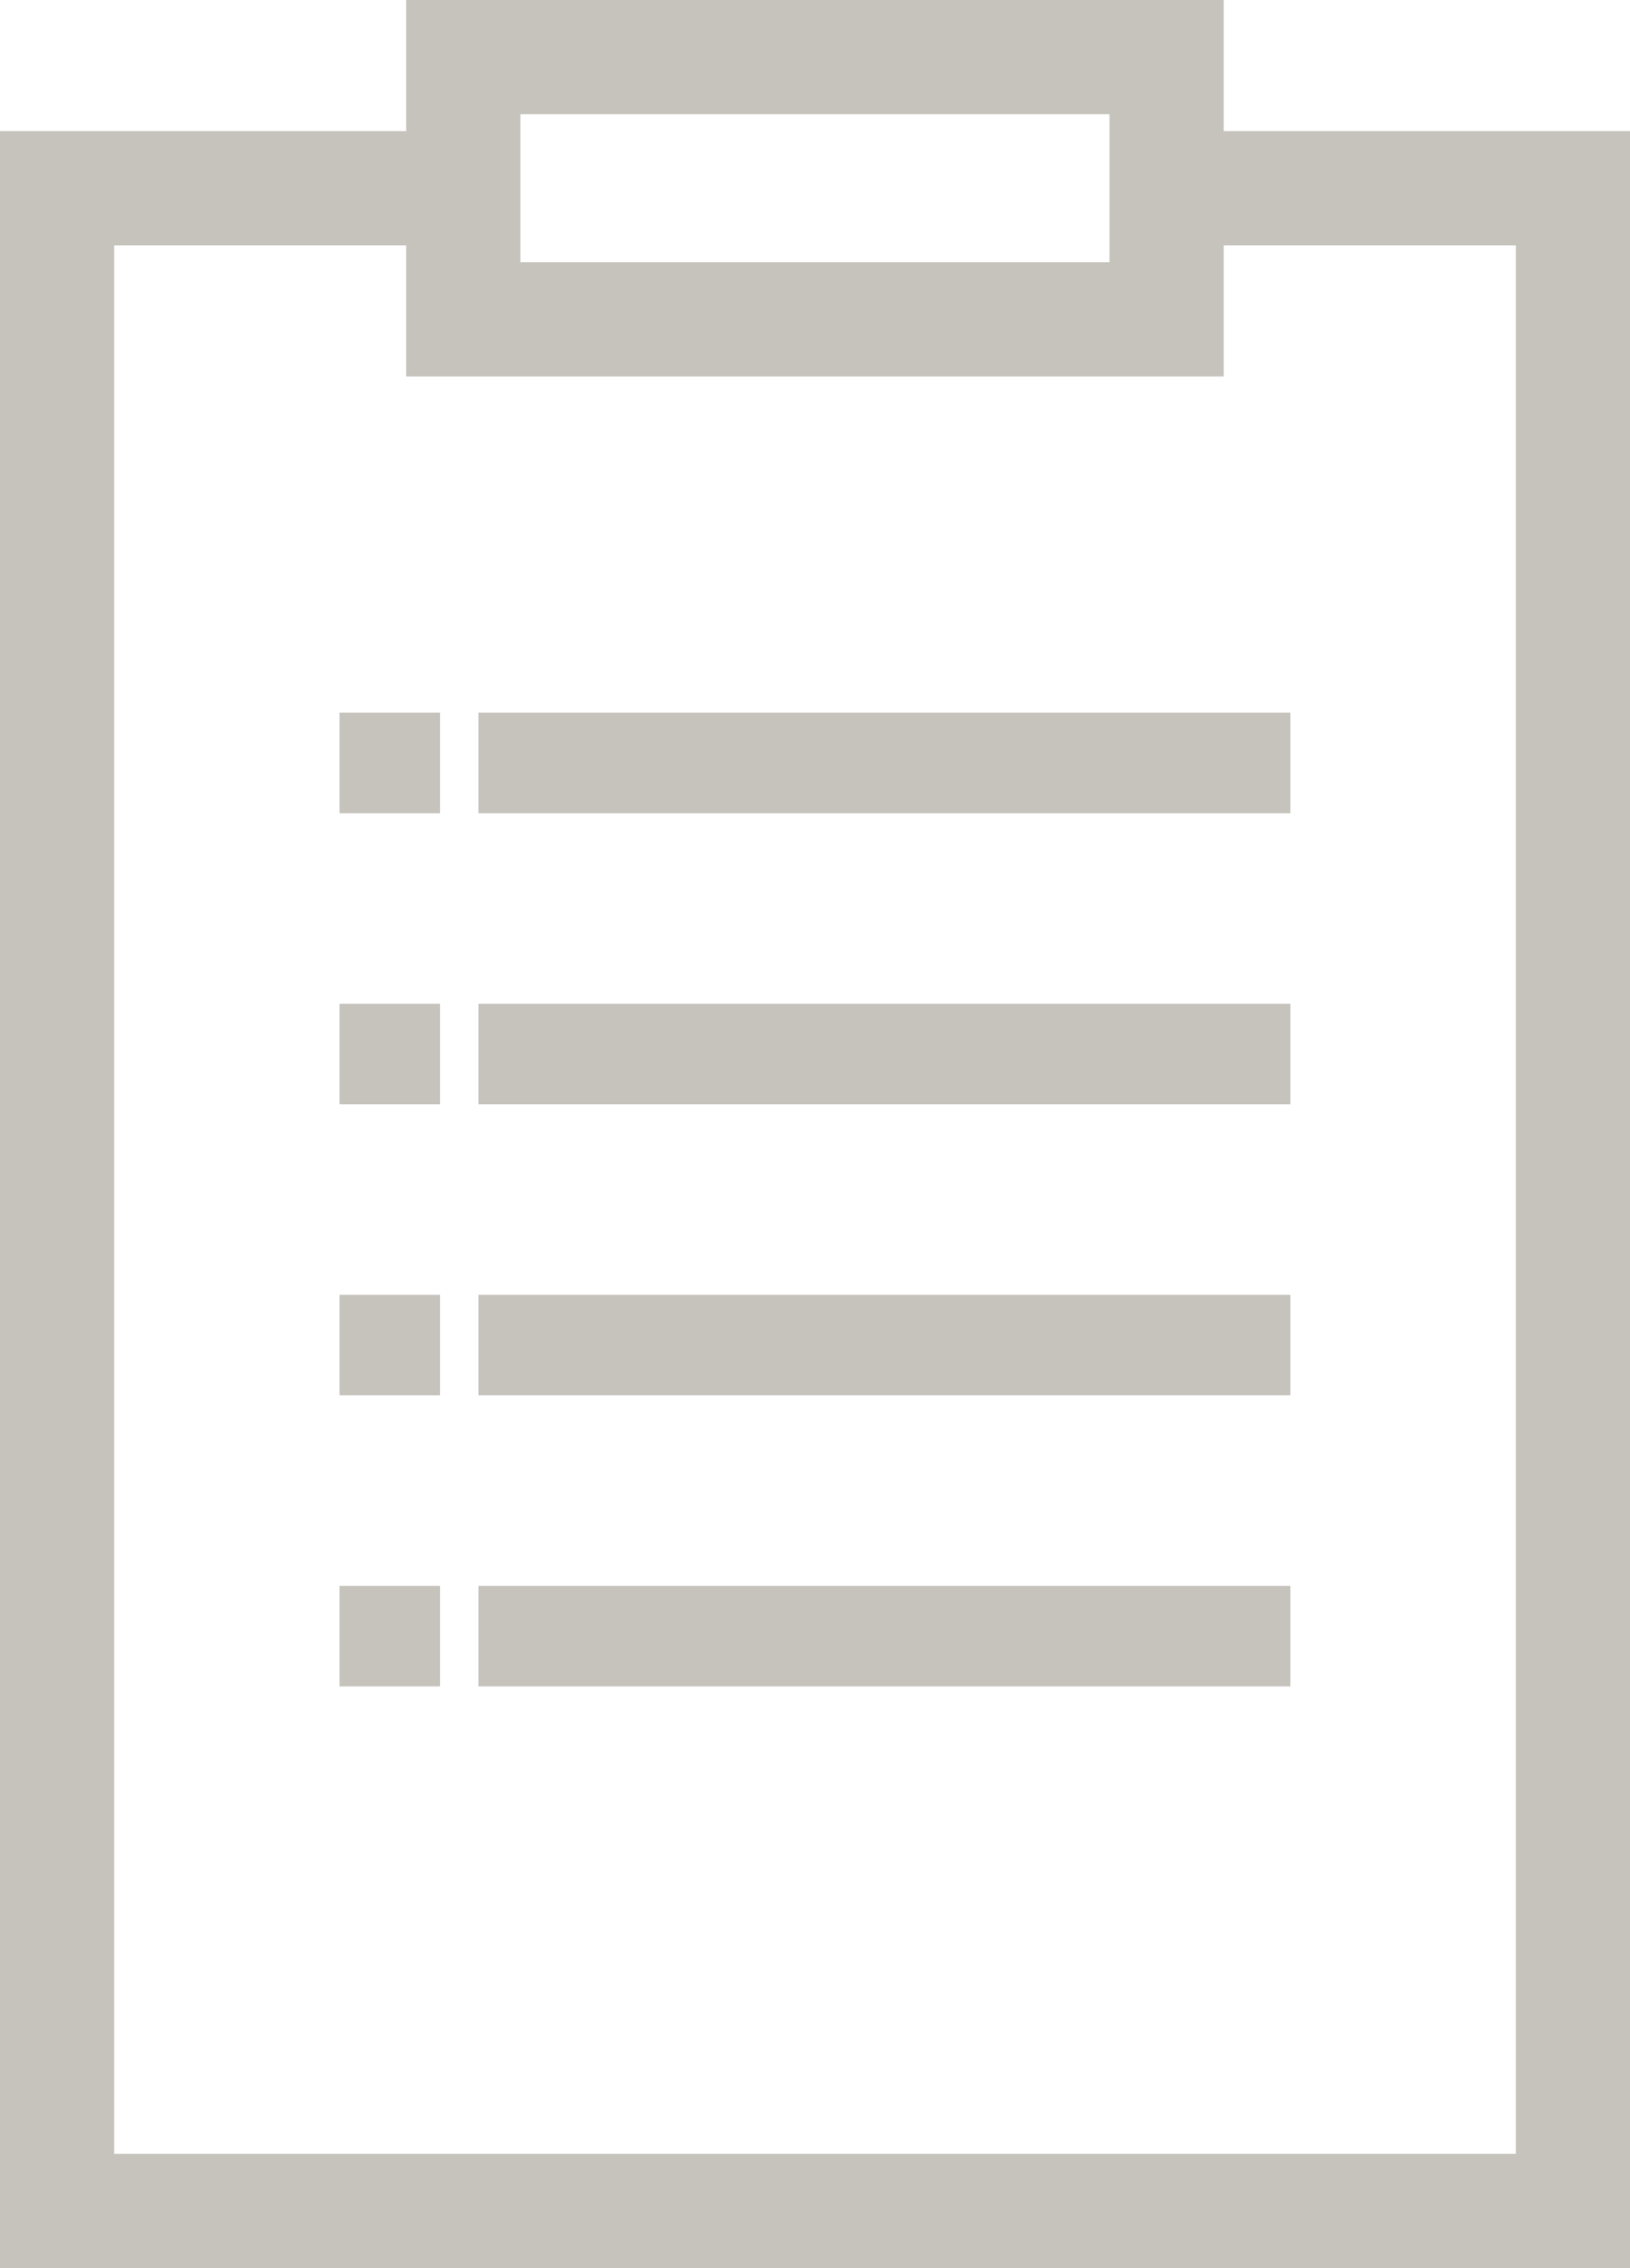 <svg id="グループ_18171" data-name="グループ 18171" xmlns="http://www.w3.org/2000/svg" width="15.818" height="22" viewBox="0 0 15.818 22">
  <path id="パス_45700" data-name="パス 45700" d="M11.875,3.652V2.38H14.71V20.892H1.108V2.38H3.942V3.652ZM5.05,1.108h5.717V2.544H5.05ZM3.942,0V1.272H0V22H15.818V1.272H11.875V0Z" fill="#c6c3bd"/>
  <rect id="長方形_30337" data-name="長方形 30337" width="7.879" height="0.975" transform="translate(4.643 6.913)" fill="#c6c3bd"/>
  <rect id="長方形_30338" data-name="長方形 30338" width="7.879" height="0.975" transform="translate(4.643 9.737)" fill="#c6c3bd"/>
  <rect id="長方形_30339" data-name="長方形 30339" width="7.879" height="0.975" transform="translate(4.643 12.56)" fill="#c6c3bd"/>
  <rect id="長方形_30340" data-name="長方形 30340" width="7.879" height="0.975" transform="translate(4.643 15.383)" fill="#c6c3bd"/>
  <rect id="長方形_30341" data-name="長方形 30341" width="0.975" height="0.975" transform="translate(3.295 6.913)" fill="#c6c3bd"/>
  <rect id="長方形_30342" data-name="長方形 30342" width="0.975" height="0.975" transform="translate(3.295 9.737)" fill="#c6c3bd"/>
  <rect id="長方形_30343" data-name="長方形 30343" width="0.975" height="0.975" transform="translate(3.295 12.56)" fill="#c6c3bd"/>
  <rect id="長方形_30344" data-name="長方形 30344" width="0.975" height="0.975" transform="translate(3.295 15.383)" fill="#c6c3bd"/>
</svg>
